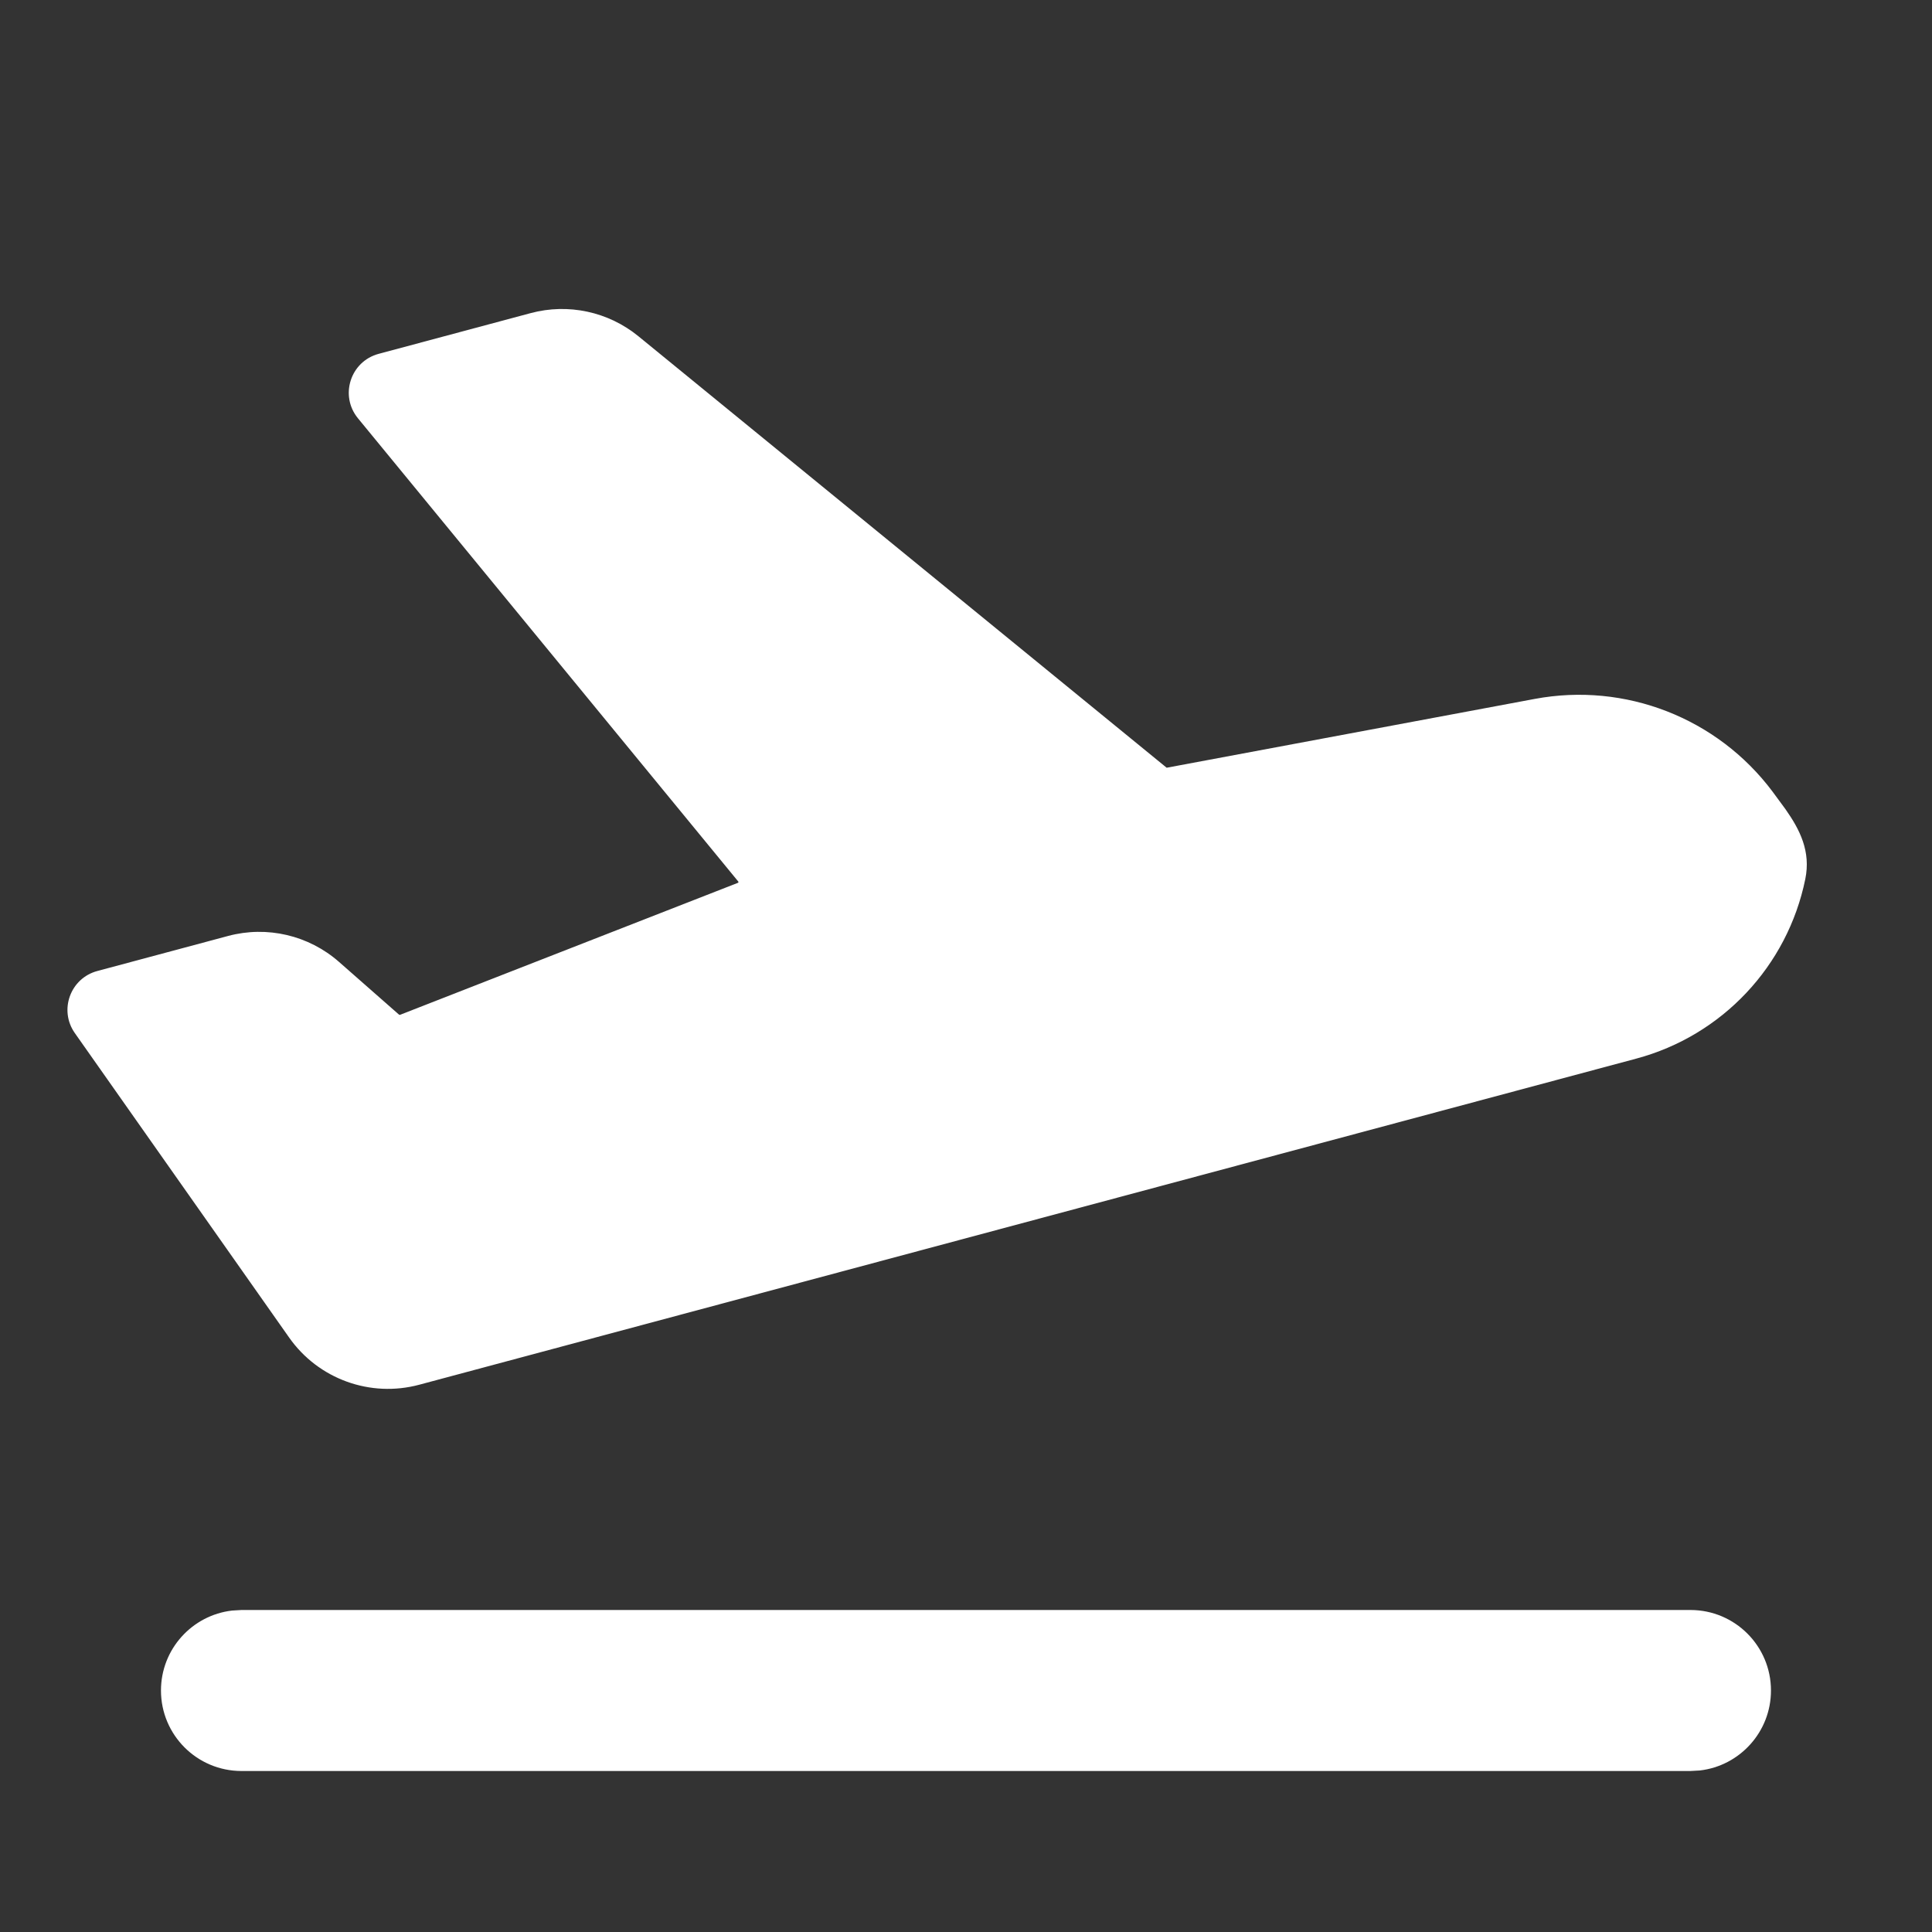 <svg width="66" height="66" viewBox="0 0 66 66" fill="none" xmlns="http://www.w3.org/2000/svg">
<rect x="0" y="0" width="66" height="66" fill="#333333" stroke="none"/>
<g clip-path="url(#clip0_1660_11832)">
<path d="M57.749 55C59.268 55 60.499 56.231 60.499 57.75C60.499 59.16 59.438 60.323 58.07 60.482L57.749 60.5H8.249C6.731 60.5 5.499 59.269 5.499 57.75C5.499 56.34 6.561 55.178 7.929 55.019L8.249 55H57.749ZM21.808 11.486L39.855 26.227L52.429 23.876C55.519 23.298 58.669 24.526 60.553 27.043L60.996 27.645C61.491 28.351 61.865 29.087 61.671 30.033C61.063 33.006 58.828 35.379 55.897 36.164L14.32 47.305C12.648 47.753 10.875 47.11 9.879 45.695L2.556 35.291C2.006 34.509 2.401 33.418 3.325 33.171L7.791 31.974C9.123 31.617 10.545 31.95 11.581 32.86L13.634 34.664L13.663 34.669L25.21 30.158C25.227 30.151 25.233 30.13 25.221 30.115L12.228 14.289C11.594 13.517 11.969 12.347 12.935 12.088L18.13 10.696C19.412 10.353 20.78 10.647 21.808 11.486Z" fill="white"/>
</g>
<defs>
<clipPath id="clip0_1660_11832">
<rect width="66" height="66" fill="white"/>
</clipPath>
</defs>
</svg>
